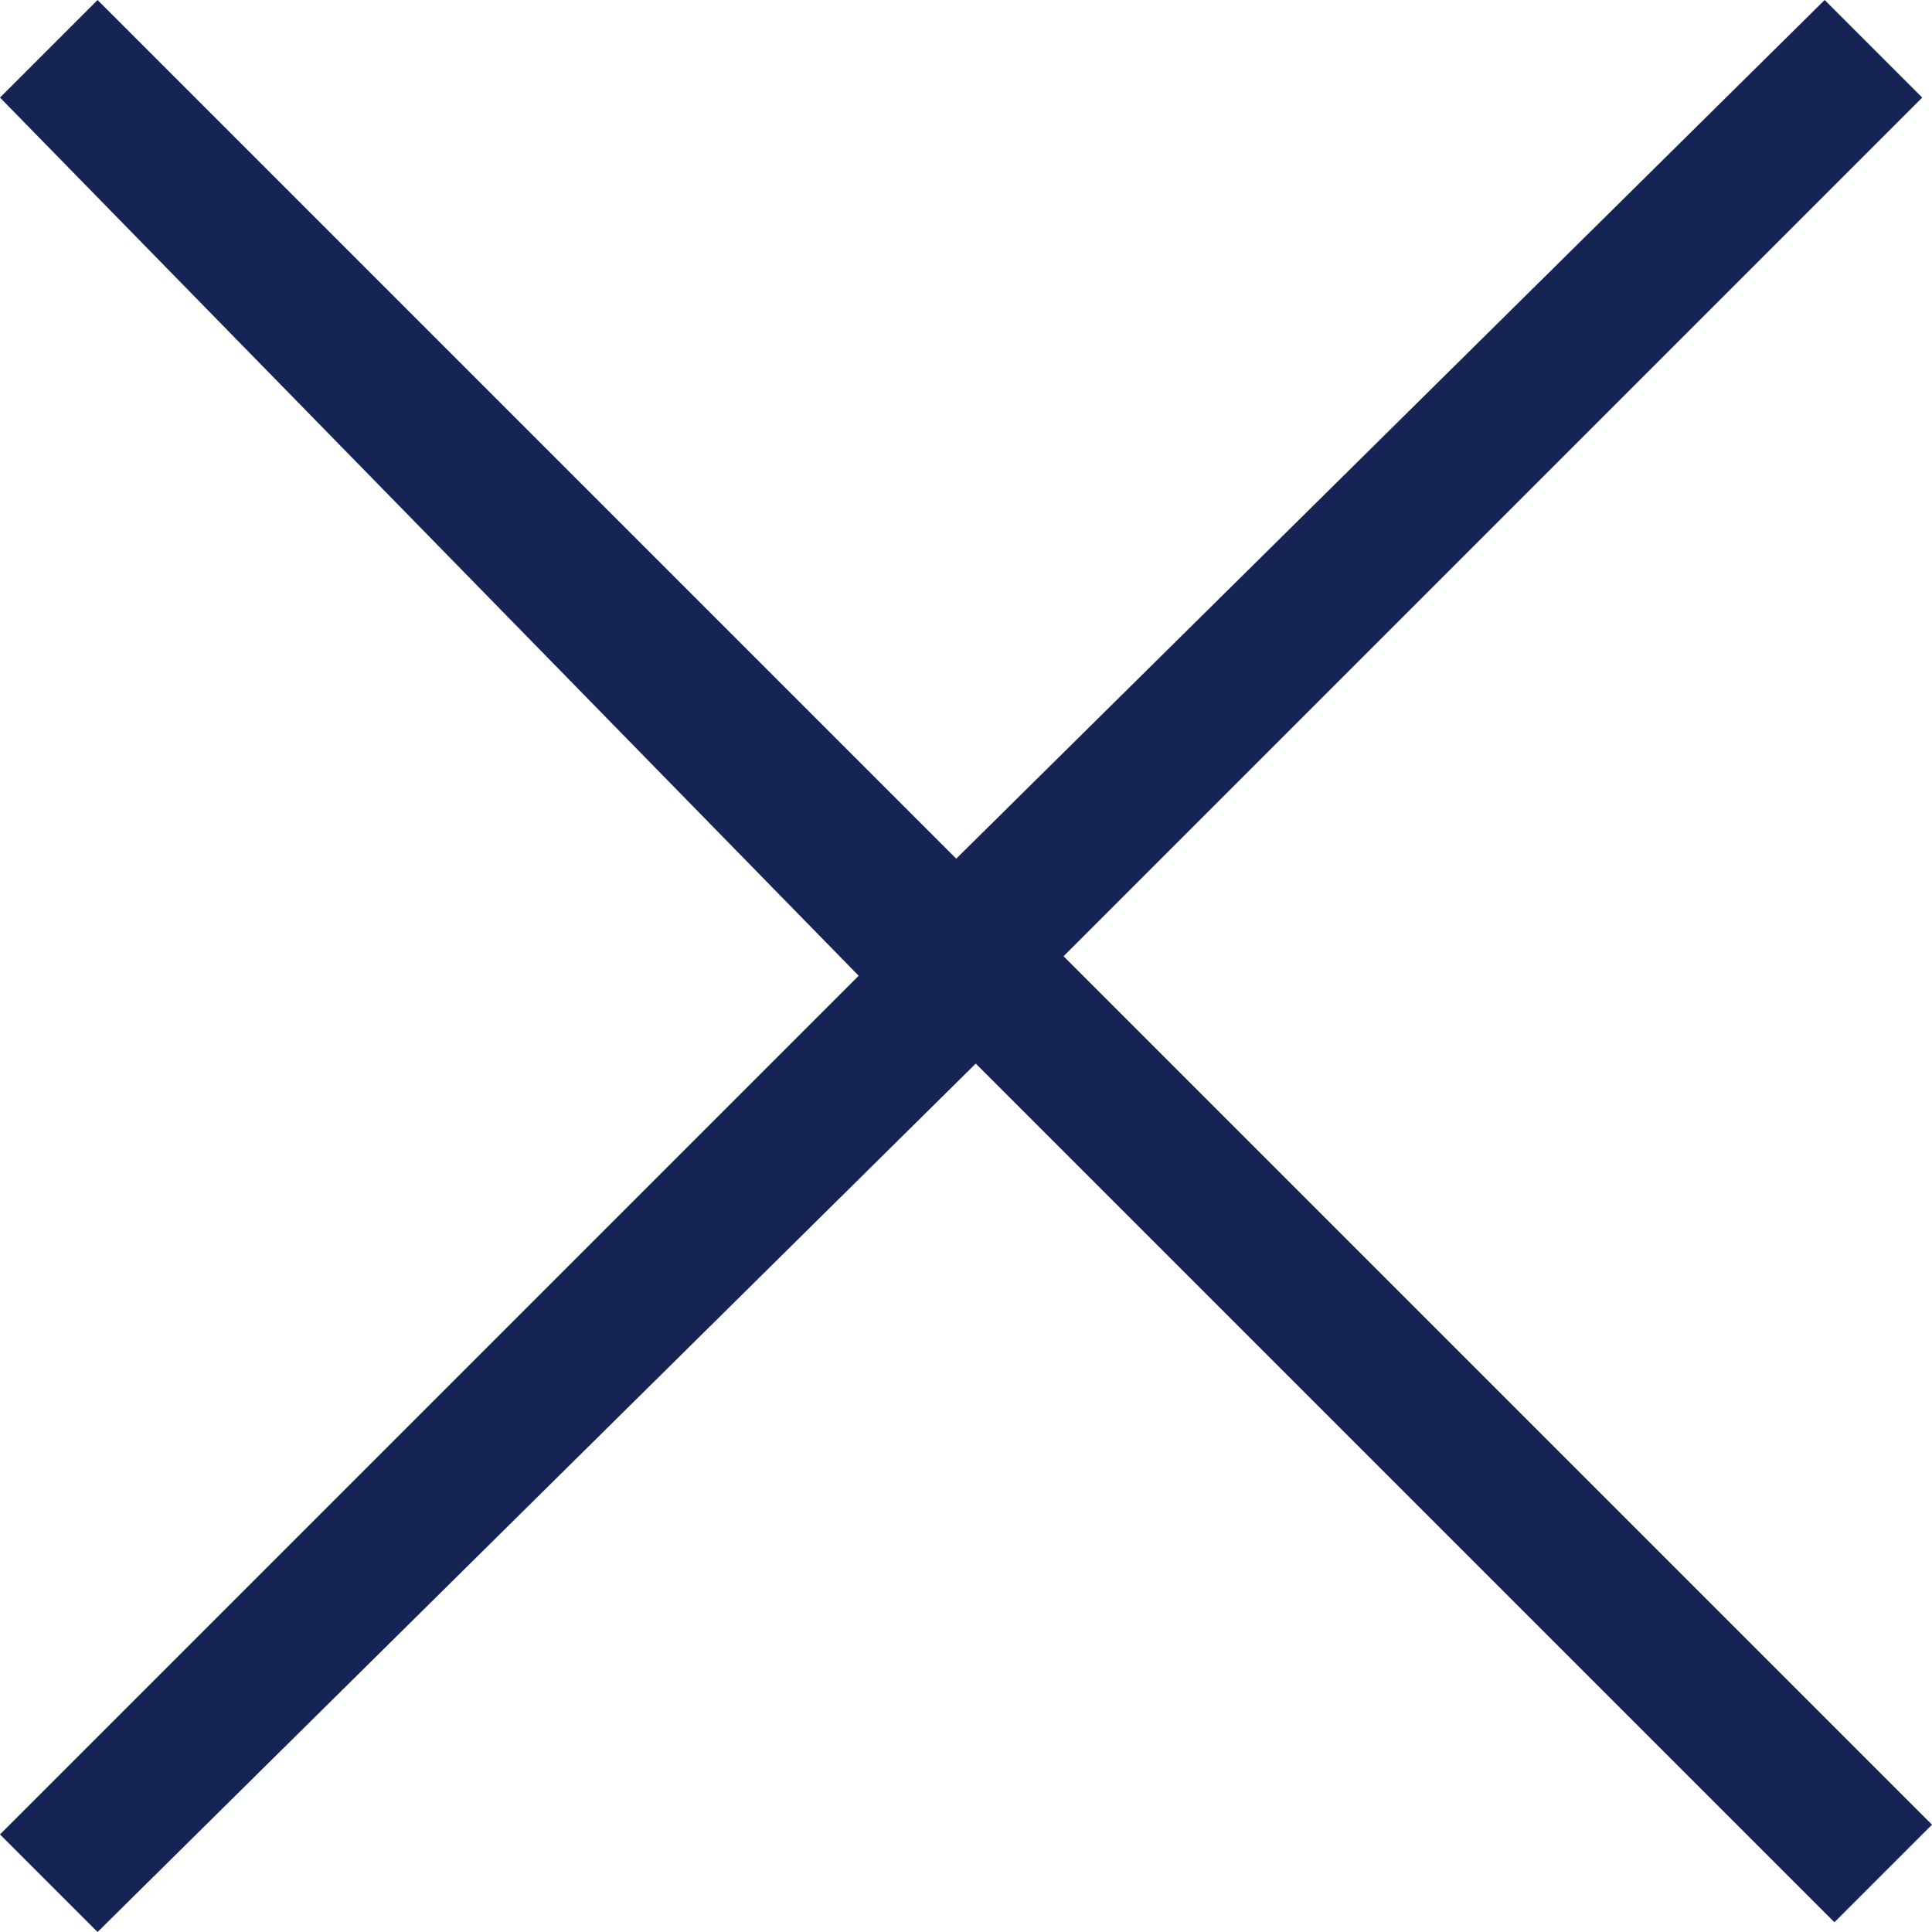 <?xml version="1.0" encoding="utf-8"?>
<!-- Generator: Adobe Illustrator 25.2.1, SVG Export Plug-In . SVG Version: 6.00 Build 0)  -->
<svg version="1.1" id="Layer_1" xmlns="http://www.w3.org/2000/svg" xmlns:xlink="http://www.w3.org/1999/xlink" x="0px" y="0px"
	 viewBox="0 0 19.8 19.8" style="enable-background:new 0 0 19.8 19.8;" xml:space="preserve">
<style type="text/css">
	.st0{fill-rule:evenodd;clip-rule:evenodd;fill:#152454;}
</style>
<g id="Layer_2_1_">
</g>
<path class="st0" d="M19.8,18.7l-1,1l-8.8-8.8L1,19.8l-1-1l8.8-8.8L0,1l1-1l8.8,8.8L18.7,0l1,1l-8.8,8.8L19.8,18.7z"/>
</svg>

